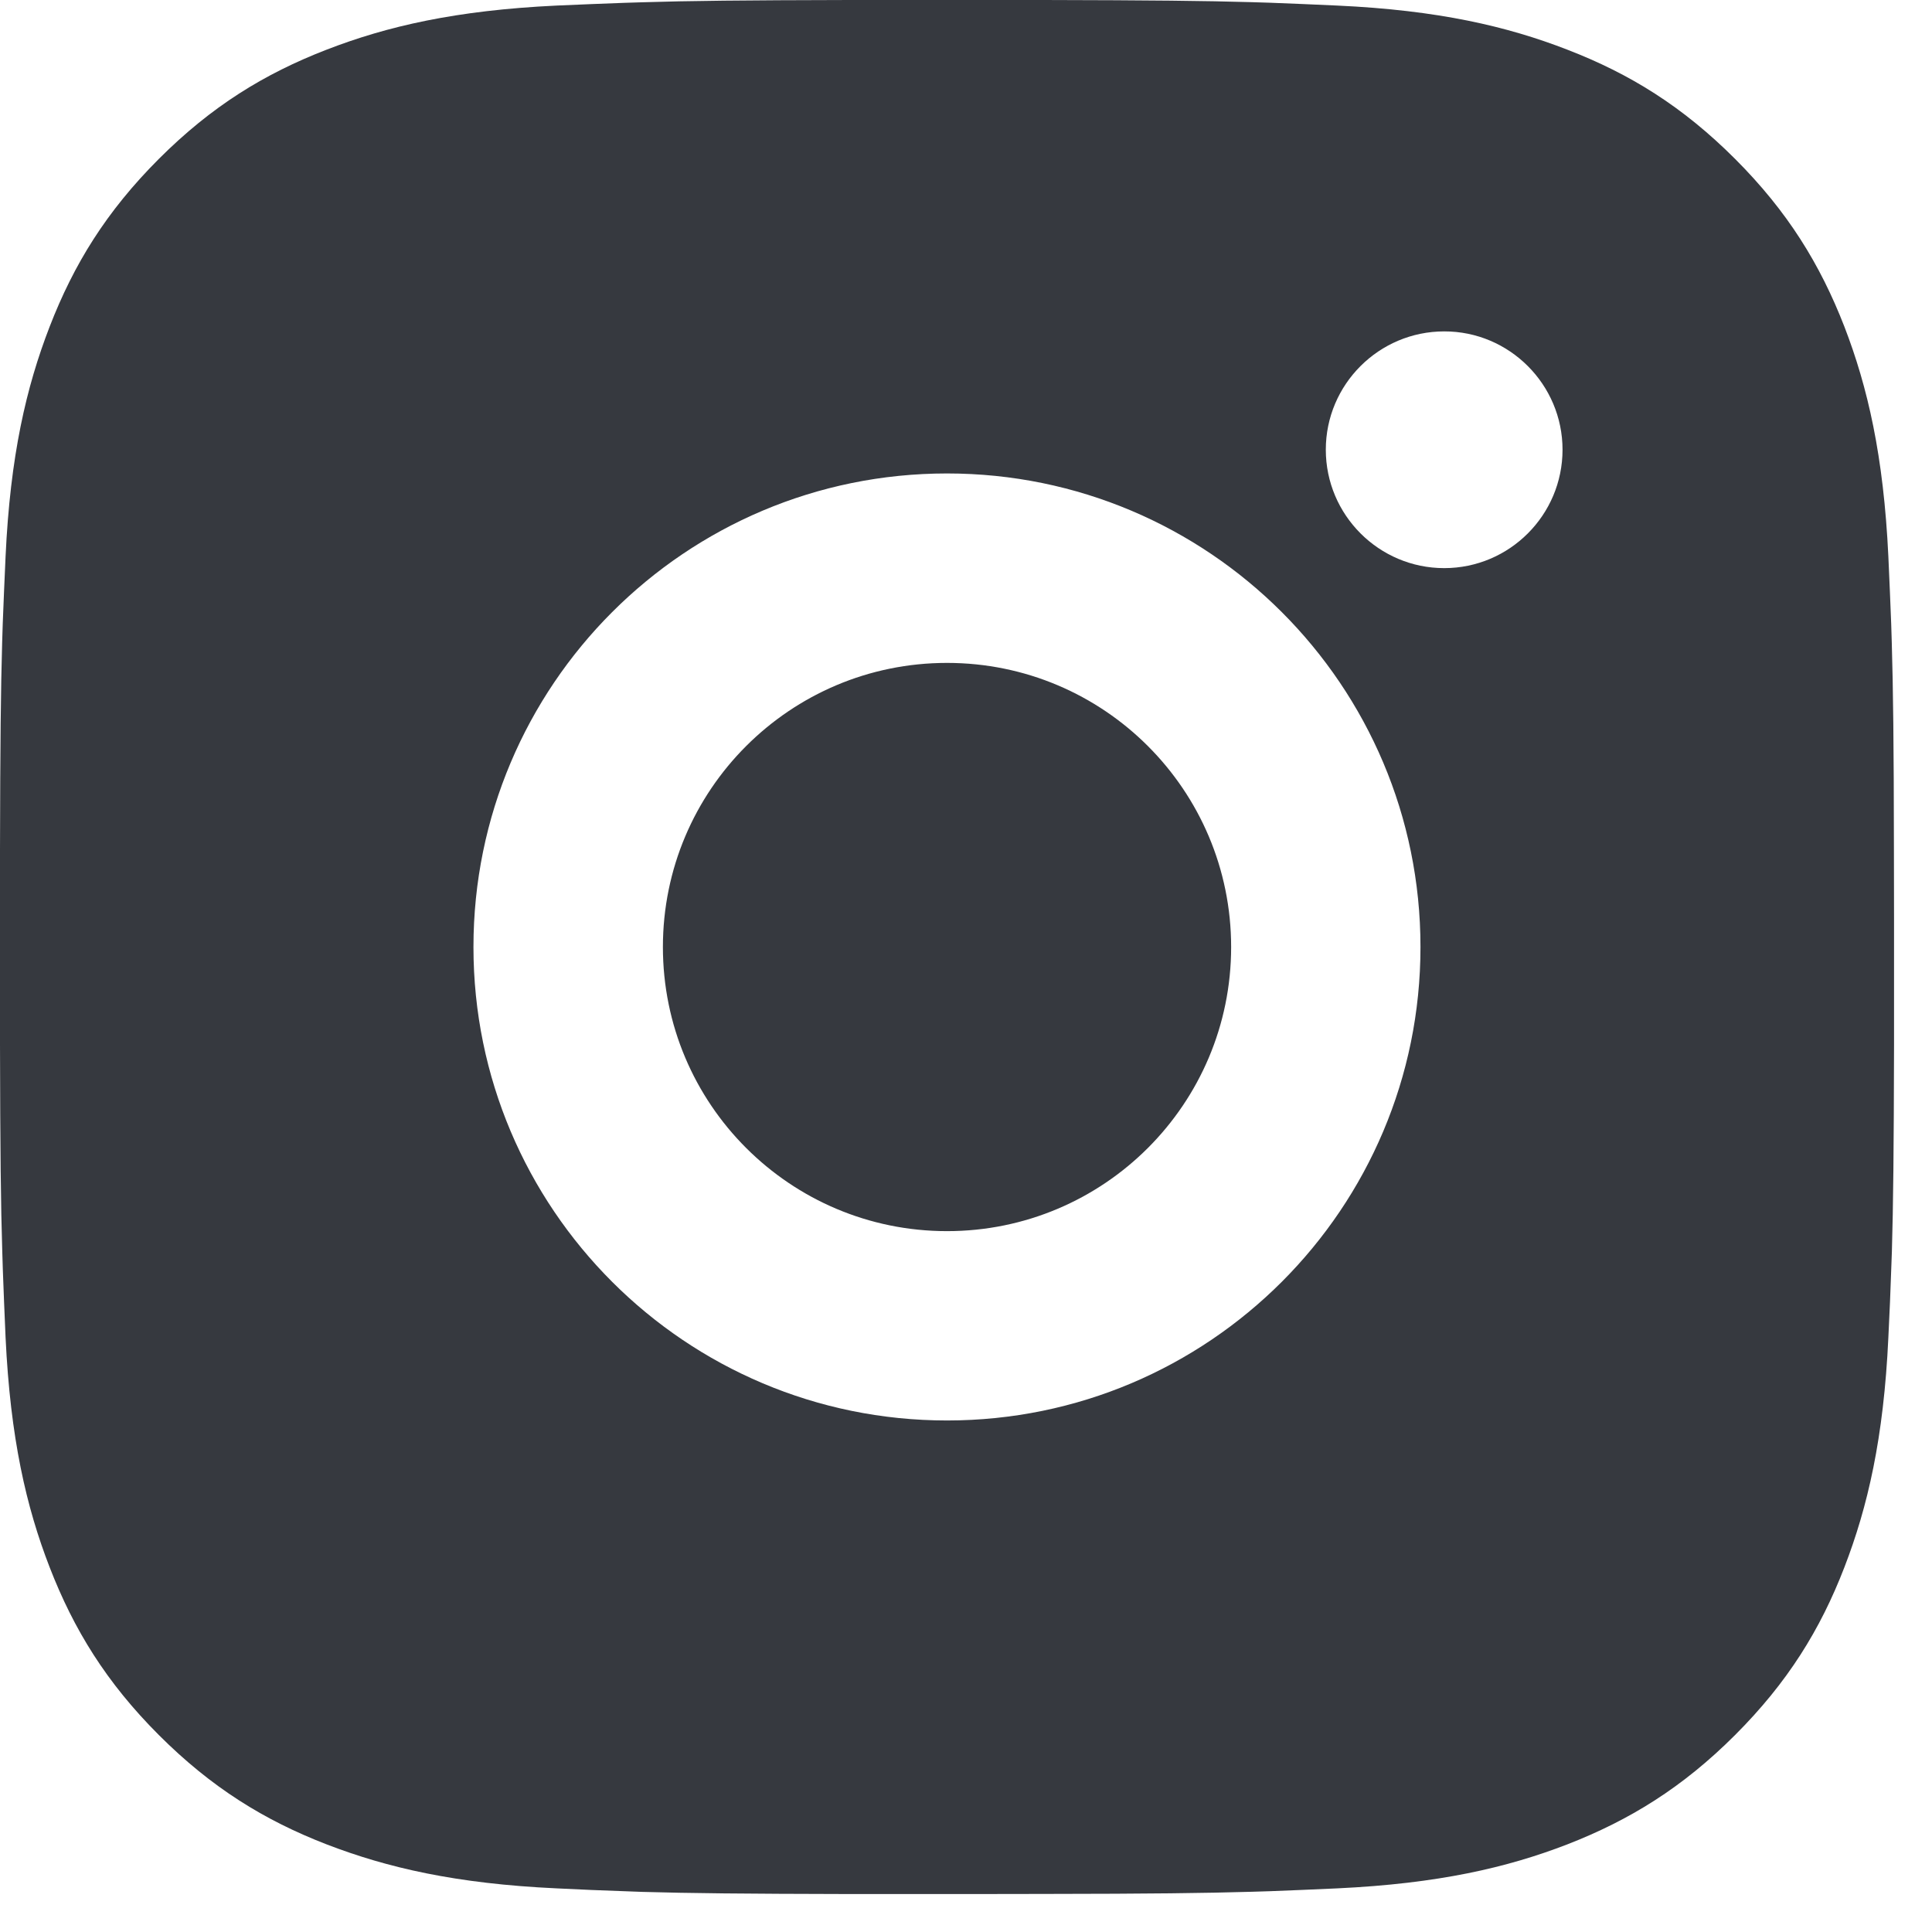 <svg width="17" height="17" viewBox="0 0 17 17" fill="none" xmlns="http://www.w3.org/2000/svg">
<path d="M9.189 0C10.127 0.002 10.602 0.007 11.013 0.019L11.175 0.024C11.362 0.031 11.546 0.039 11.768 0.049C12.655 0.09 13.26 0.231 13.791 0.437C14.34 0.649 14.804 0.935 15.267 1.398C15.73 1.861 16.016 2.326 16.229 2.874C16.434 3.405 16.574 4.011 16.616 4.897C16.626 5.12 16.634 5.304 16.641 5.491L16.646 5.652C16.658 6.063 16.664 6.538 16.665 7.476L16.666 8.098C16.666 8.174 16.666 8.252 16.666 8.333L16.666 8.568L16.666 9.189C16.664 10.127 16.659 10.602 16.647 11.013L16.641 11.175C16.635 11.362 16.627 11.546 16.616 11.768C16.575 12.655 16.434 13.26 16.229 13.791C16.017 14.34 15.73 14.804 15.267 15.267C14.804 15.73 14.338 16.016 13.791 16.229C13.26 16.434 12.655 16.574 11.768 16.616C11.546 16.626 11.362 16.634 11.175 16.641L11.013 16.646C10.602 16.658 10.127 16.664 9.189 16.665L8.568 16.666C8.492 16.666 8.414 16.666 8.333 16.666L8.098 16.666L7.476 16.666C6.538 16.664 6.063 16.659 5.652 16.647L5.491 16.641C5.304 16.635 5.12 16.627 4.897 16.616C4.011 16.575 3.406 16.434 2.874 16.229C2.326 16.017 1.861 15.73 1.398 15.267C0.935 14.804 0.649 14.338 0.437 13.791C0.231 13.26 0.091 12.655 0.049 11.768C0.04 11.546 0.031 11.362 0.025 11.175L0.02 11.013C0.007 10.602 0.002 10.127 0 9.189L0 7.476C0.002 6.538 0.007 6.063 0.019 5.652L0.024 5.491C0.031 5.304 0.039 5.12 0.049 4.897C0.09 4.01 0.231 3.406 0.437 2.874C0.649 2.326 0.935 1.861 1.398 1.398C1.861 0.935 2.326 0.649 2.874 0.437C3.406 0.231 4.01 0.091 4.897 0.049C5.12 0.04 5.304 0.031 5.491 0.025L5.652 0.02C6.063 0.007 6.538 0.002 7.476 0L9.189 0ZM8.333 4.166C6.03 4.166 4.166 6.032 4.166 8.333C4.166 10.635 6.032 12.499 8.333 12.499C10.635 12.499 12.499 10.633 12.499 8.333C12.499 6.03 10.633 4.166 8.333 4.166ZM8.333 5.833C9.714 5.833 10.833 6.952 10.833 8.333C10.833 9.714 9.714 10.833 8.333 10.833C6.952 10.833 5.833 9.714 5.833 8.333C5.833 6.952 6.952 5.833 8.333 5.833ZM12.708 2.916C12.133 2.916 11.666 3.383 11.666 3.957C11.666 4.531 12.133 4.999 12.708 4.999C13.282 4.999 13.749 4.532 13.749 3.957C13.749 3.383 13.281 2.915 12.708 2.916Z" fill="#36393F"/>
</svg>
